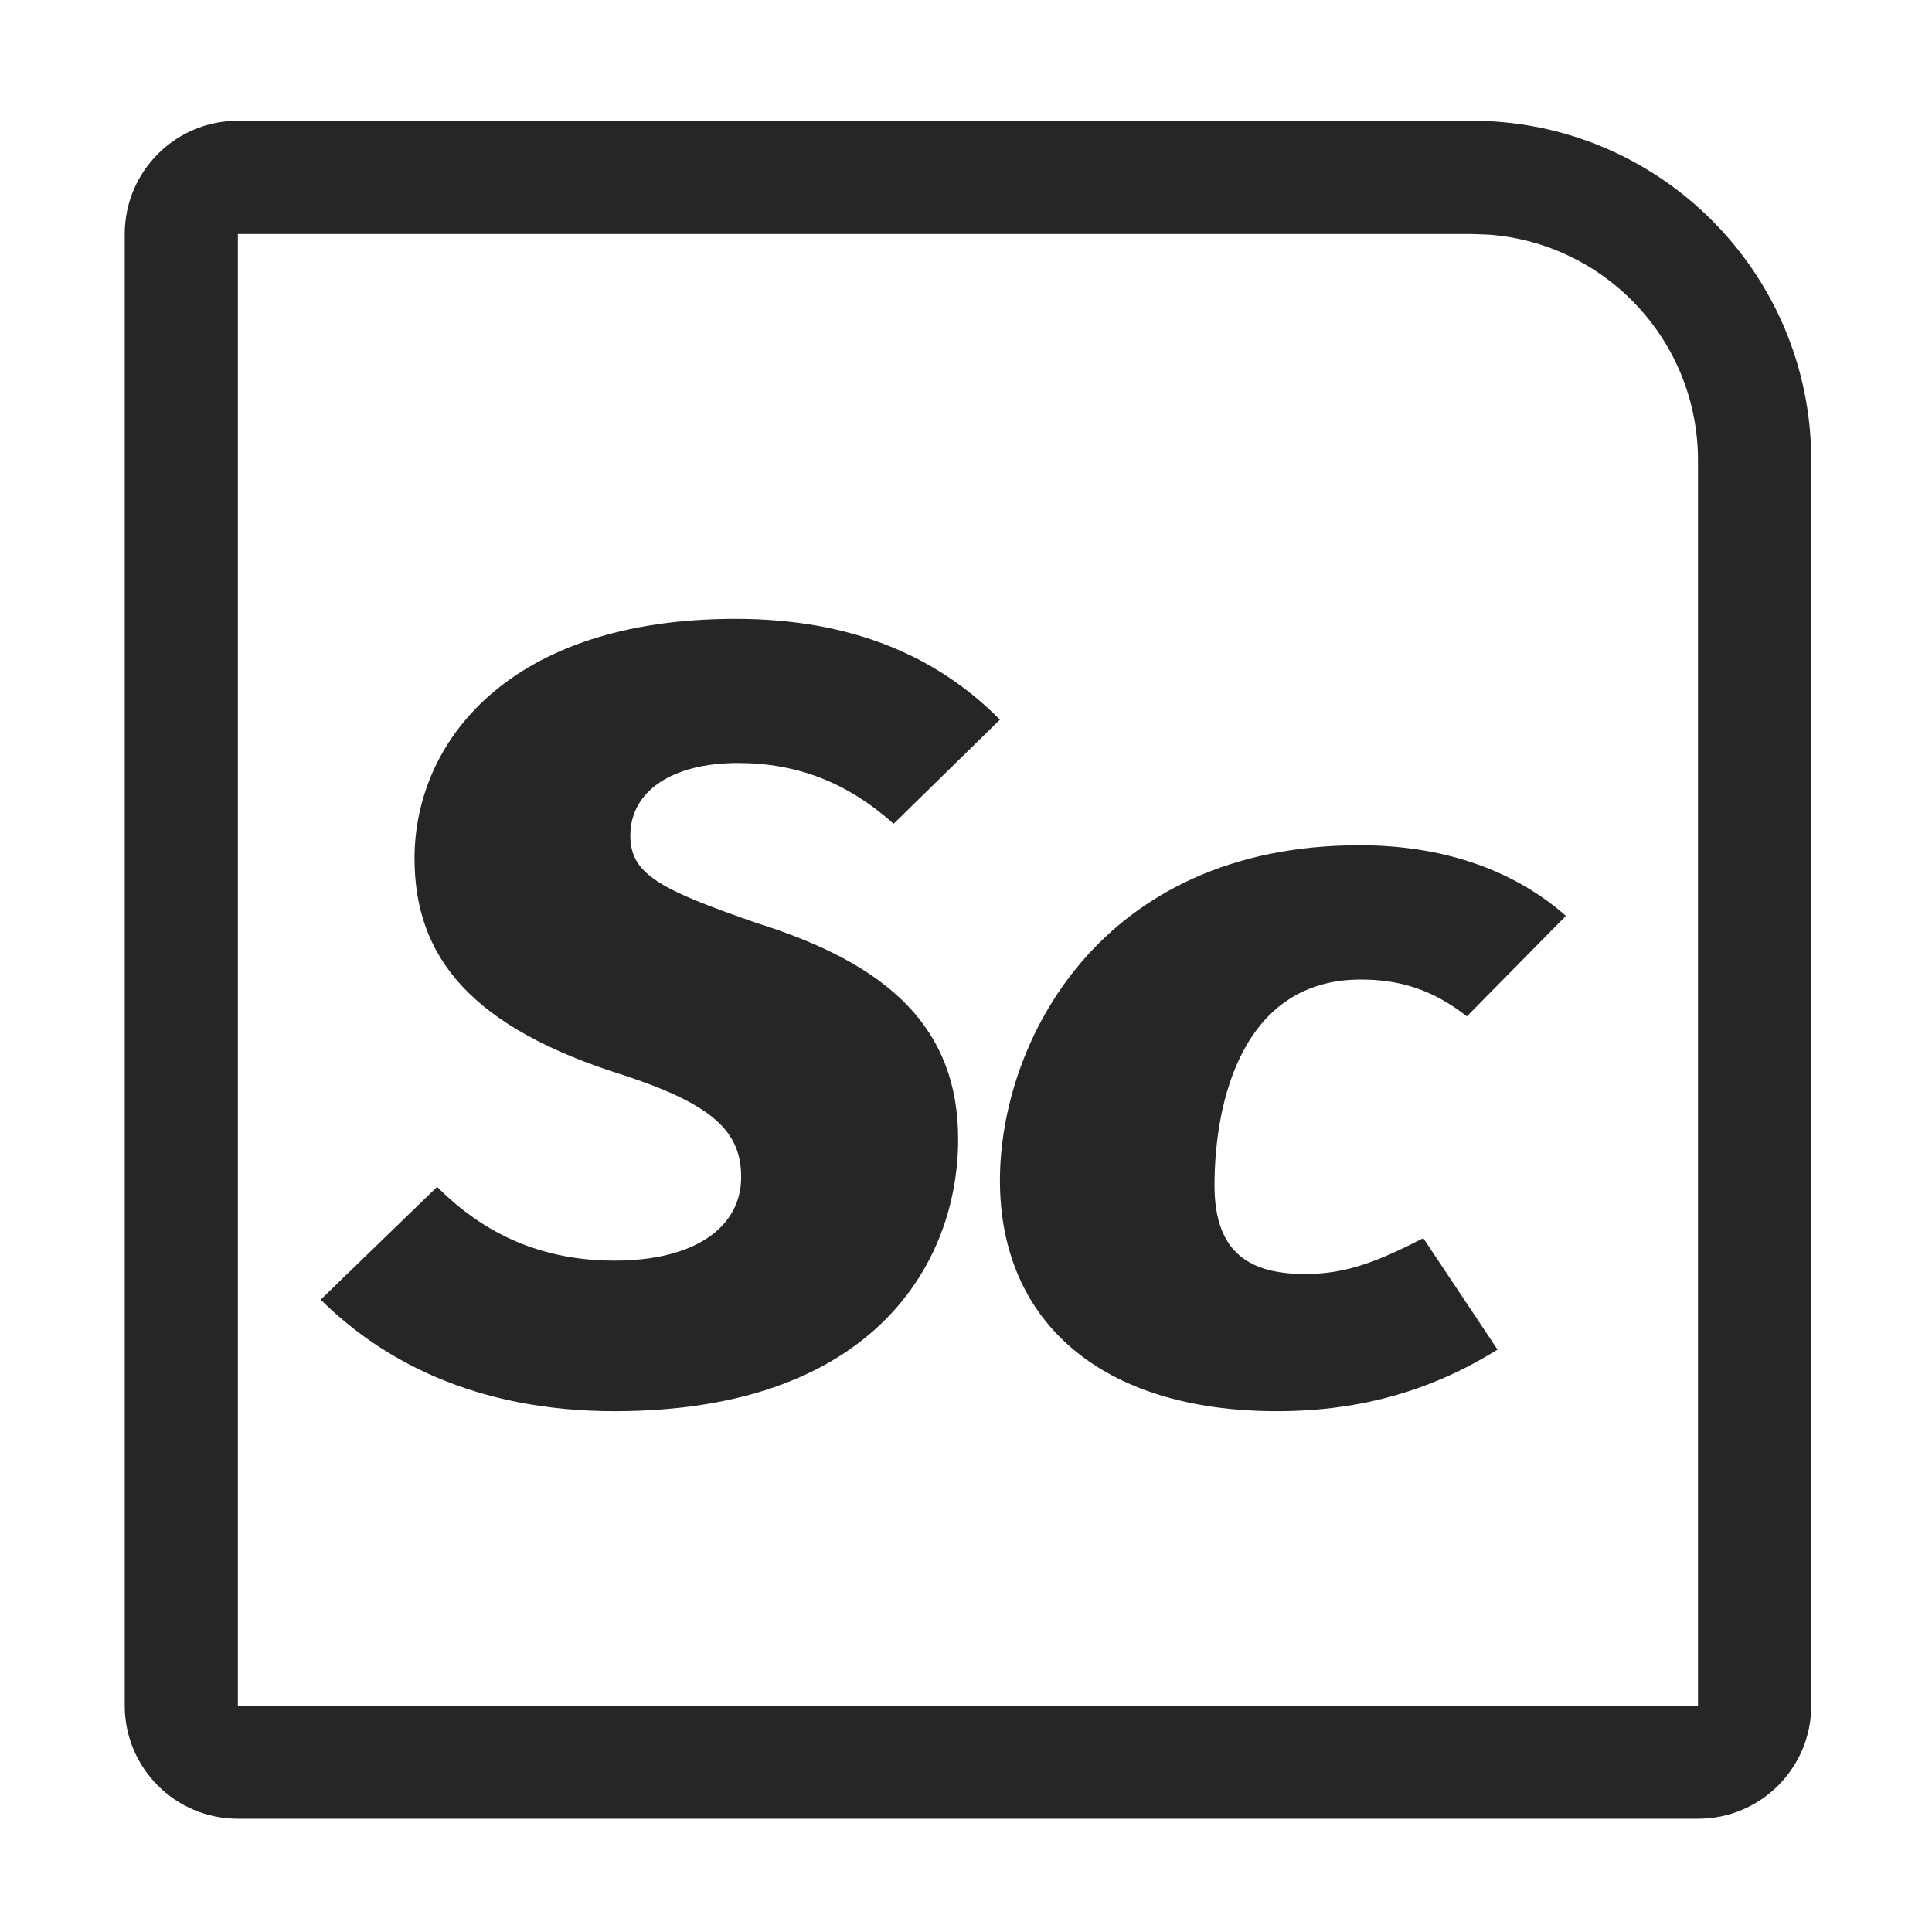 <?xml version="1.0" encoding="UTF-8"?>
<svg width="16px" height="16px" viewBox="0 0 16 16" version="1.1" xmlns="http://www.w3.org/2000/svg" xmlns:xlink="http://www.w3.org/1999/xlink">
    <title>Scree检验确定因子数@1x</title>
    <g id="Scree检验确定因子数" stroke="none" stroke-width="1" fill="none" fill-rule="evenodd">
        <g>
            <rect id="矩形" stroke="#979797" fill="#D8D8D8" opacity="0" x="0.5" y="0.5" width="15" height="15"></rect>
            <path d="M12.188,1 C13.741,1 15,2.259 15,3.812 L15,14.125 C15,14.643 14.58,15.062 14.062,15.062 L1.97,15.062 C1.453,15.062 1.033,14.643 1.033,14.125 L1.033,1.938 C1.033,1.42 1.453,1 1.97,1 L12.188,1 Z M1.97,1.938 L1.97,14.125 L14.062,14.125 L14.062,3.812 C14.062,2.824 13.298,2.014 12.327,1.943 L12.188,1.938 L1.97,1.938 Z" id="矩形" fill="#262626" fill-rule="nonzero"></path>
            <g id="S-c" transform="translate(2.656, 5.125)" fill="#262626" fill-rule="nonzero">
                <path d="M3.435,0 C1.554,0 0.777,1.023 0.777,1.984 C0.777,2.801 1.245,3.384 2.508,3.779 C3.248,4.022 3.482,4.246 3.482,4.623 C3.482,5.045 3.089,5.315 2.433,5.315 C1.834,5.315 1.357,5.099 0.964,4.704 L0,5.638 C0.496,6.132 1.273,6.562 2.433,6.562 C4.577,6.562 5.279,5.333 5.279,4.309 C5.279,3.393 4.708,2.864 3.622,2.523 C2.817,2.244 2.564,2.119 2.564,1.795 C2.564,1.427 2.911,1.194 3.454,1.194 C3.95,1.194 4.361,1.356 4.745,1.697 L5.625,0.835 C5.101,0.305 4.39,0 3.435,0 Z" id="路径"></path>
                <path d="M8.604,1.875 C6.445,1.875 5.625,3.514 5.625,4.651 C5.625,5.813 6.455,6.562 7.92,6.562 C8.643,6.562 9.229,6.373 9.746,6.052 L9.131,5.129 C8.76,5.319 8.496,5.426 8.154,5.426 C7.705,5.426 7.402,5.261 7.402,4.692 C7.402,3.992 7.637,2.987 8.613,2.987 C8.936,2.987 9.209,3.07 9.492,3.292 L10.312,2.46 C9.883,2.081 9.297,1.875 8.604,1.875 Z" id="路径"></path>
            </g>
        </g>
    </g>
</svg>